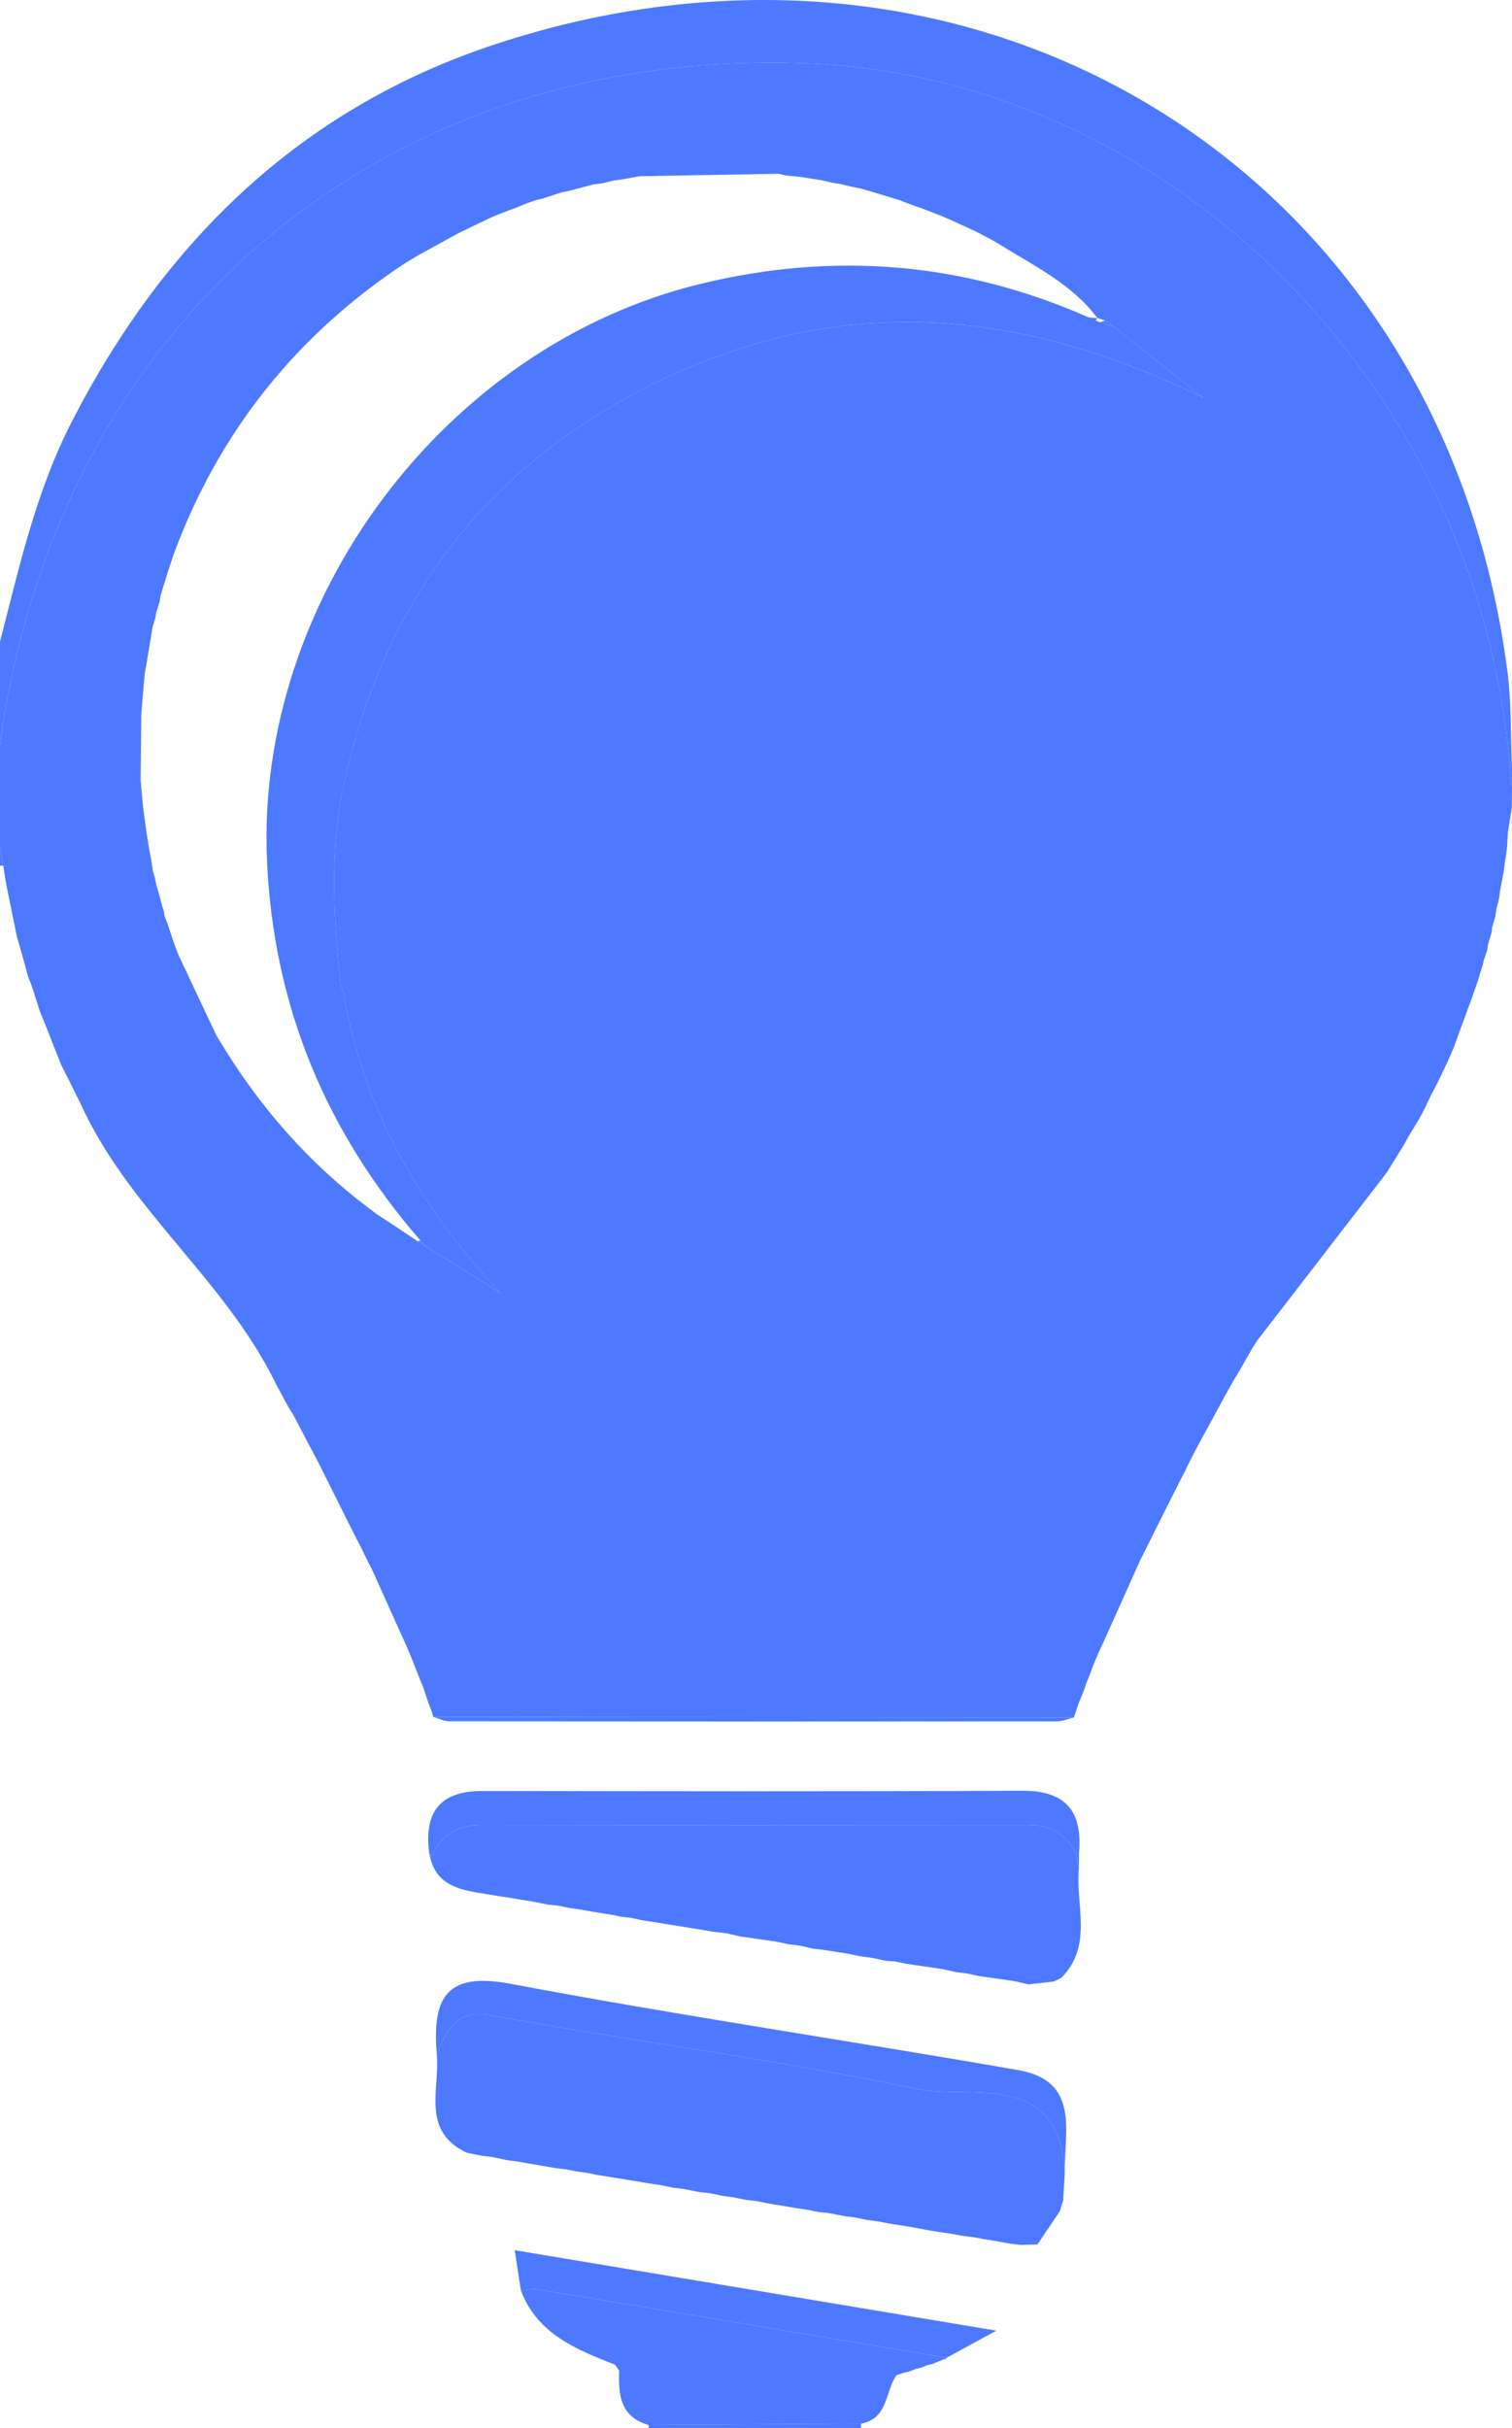   <svg xmlns="http://www.w3.org/2000/svg" viewBox="0 0 498.786 800.917" width="100%" style="vertical-align: middle; max-width: 100%; width: 100%;">
   <g>
    <path d="m0,279.567C0,268.248,0,256.929,0,245.609c.288-2.011.576-4.022.864-6.033C22.096,103.526,127.911,16.024,265.35,20.863c120.299,4.236,222.715,106.626,232.761,232.701.223,1.965.446,3.931.669,5.896-.018,2.321-.036,4.641-.054,6.962-.444,2.788-.888,5.575-1.332,8.363l-.241,4.814c-.249,1.727-.497,3.453-.746,5.18-.125.936-.25,1.871-.375,2.807-.378,1.981-.756,3.963-1.134,5.944l-.366,2.747c-.301,1.19-.602,2.379-.902,3.569-.132.906-.265,1.813-.397,2.72-.321,1.044-.642,2.088-.963,3.131-.072.619-.144,1.239-.216,1.858-.396,1.32-.792,2.641-1.188,3.961-.081.591-.163,1.183-.244,1.774-.381,1.164-.763,2.329-1.144,3.493-.141.584-.282,1.168-.423,1.751-.23.731-.461,1.463-.691,2.194-.251.845-.502,1.689-.753,2.534-.605,1.746-1.21,3.491-1.815,5.237-1.796,4.888-3.593,9.776-5.389,14.664-.31.866-.619,1.732-.929,2.598-.653,1.478-1.305,2.955-1.958,4.433-.391.834-.782,1.668-1.172,2.502-.895,1.847-1.79,3.694-2.685,5.541l-1.315,2.454c-.893,1.846-1.786,3.691-2.679,5.537-.433.822-.866,1.643-1.299,2.465-1.299,2.145-2.598,4.29-3.897,6.435-.436.815-.872,1.631-1.308,2.446-1.797,2.892-3.594,5.784-5.391,8.677-.553.76-1.107,1.52-1.66,2.279-13.788,17.872-27.576,35.744-41.365,53.616l-1.53,2.397c-1.462,2.549-2.923,5.099-4.385,7.649l-1.479,2.42c-1.217,2.163-2.435,4.326-3.652,6.489-.445.832-.89,1.665-1.335,2.497-2.611,4.802-5.223,9.604-7.834,14.406-.769,1.502-1.539,3.004-2.308,4.506-.561,1.162-1.123,2.325-1.685,3.487-.438.835-.875,1.67-1.313,2.505-2.591,5.149-5.183,10.299-7.774,15.448-.413.842-.826,1.685-1.239,2.527-.91,1.823-1.82,3.646-2.73,5.469-.425.839-.851,1.678-1.276,2.517-4.128,9.199-8.255,18.399-12.383,27.598-.403.837-.806,1.673-1.208,2.51-.742,1.771-1.483,3.542-2.225,5.313l-.936,2.641c-.332.786-.663,1.573-.995,2.359-.292.883-.584,1.765-.875,2.648-.505,1.216-1.01,2.431-1.515,3.647-.269.754-.538,1.508-.806,2.262-.34,1.026-.68,2.052-1.021,3.078-70.44-.071-140.881-.141-211.321-.212l-.488-1.787c-.344-.866-.687-1.731-1.031-2.597-.6-1.811-1.2-3.623-1.8-5.434-.363-.864-.726-1.729-1.089-2.593-.97-2.462-1.939-4.924-2.909-7.387-.361-.868-.723-1.736-1.084-2.604-3.956-8.794-7.913-17.588-11.869-26.381-.441-.838-.881-1.677-1.322-2.515-.886-1.827-1.772-3.655-2.658-5.482-.446-.837-.892-1.673-1.337-2.51-.244-.485-.488-.969-.733-1.454-.43-.845-.86-1.69-1.29-2.535-3.23-6.484-6.459-12.968-9.689-19.452-.439-.836-.878-1.673-1.318-2.509-2.542-4.829-5.084-9.658-7.626-14.487-.5-.804-1-1.608-1.5-2.412-1.187-2.184-2.374-4.369-3.562-6.553-.429-.844-.857-1.688-1.286-2.532-16.826-33.556-48.41-56.816-63.872-91.324-.417-.818-.833-1.635-1.25-2.453-.912-1.847-1.824-3.694-2.736-5.541-.752-1.483-1.505-2.966-2.257-4.449-1.146-2.893-2.292-5.786-3.439-8.679-.719-1.822-1.439-3.644-2.158-5.467-.502-1.226-1.004-2.453-1.506-3.679-.23-.752-.459-1.504-.689-2.256-.732-2.245-1.463-4.491-2.195-6.736-.309-.728-.618-1.455-.927-2.183-.589-2.18-1.179-4.361-1.768-6.541-.211-.742-.421-1.484-.632-2.226-.166-.578-.332-1.156-.498-1.733-.26-.869-.52-1.738-.781-2.607-1.114-5.448-2.229-10.897-3.343-16.345-.219-1.209-.438-2.418-.658-3.627-.184-1.233-.368-2.466-.553-3.7-.357-1.989-.714-3.979-1.071-5.968ZM364.565,105.74c-.872-.298-1.743-.597-2.615-.895l.079.077c-8.534-11.4-21.171-17.347-32.809-24.621l-2.243-1.314c-.95-.492-1.901-.984-2.851-1.475-.771-.405-1.542-.81-2.313-1.215-2.869-1.315-5.738-2.63-8.607-3.946-.8-.341-1.599-.681-2.399-1.022-.584-.234-1.168-.467-1.752-.701-1.088-.422-2.176-.843-3.264-1.265-2.286-.83-4.572-1.661-6.858-2.491-.671-.264-1.343-.529-2.014-.793-2.327-.714-4.655-1.428-6.982-2.142-.708-.208-1.415-.417-2.123-.625-.625-.184-1.249-.369-1.874-.553-.69-.199-1.38-.399-2.07-.598-.935-.178-1.869-.357-2.804-.535-1.334-.317-2.667-.635-4.001-.952-.934-.158-1.868-.316-2.802-.474-1.158-.271-2.315-.542-3.472-.813-.955-.14-1.91-.281-2.865-.421-1.373-.213-2.745-.426-4.118-.639-1.627-.164-3.253-.328-4.88-.493l-2.118-.517c-15.241.267-30.481.535-45.722.802-1.669.3-3.337.6-5.006.9-1.28.185-2.559.37-3.839.555-1.142.285-2.284.571-3.425.856-.963.121-1.927.242-2.89.363-2.62.691-5.24,1.382-7.859,2.072-.951.2-1.901.401-2.852.601-2.115.685-4.231,1.371-6.346,2.056-.625.148-1.25.296-1.874.443-1.09.362-2.179.725-3.269,1.087-1.266.526-2.531,1.051-3.797,1.577-.711.256-1.421.511-2.132.767-1.549.609-3.098,1.218-4.647,1.827-.791.363-1.582.725-2.372,1.088-2.855,1.372-5.71,2.744-8.565,4.116-.76.394-1.52.788-2.28,1.182l-11.825,6.523c-1.391.824-2.782,1.647-4.174,2.471-35.946,23.626-61.488,55.536-76.498,95.833-.613,1.826-1.225,3.652-1.838,5.477-.589,1.902-1.179,3.805-1.768,5.707-.303.998-.605,1.997-.908,2.995-.084.633-.169,1.266-.253,1.9l-1.107,3.387c-.095.608-.19,1.215-.284,1.823l-.943,3.082c-.637,3.855-1.273,7.711-1.91,11.566-.216,1.186-.432,2.373-.648,3.559-.175,1.919-.349,3.837-.524,5.756-.219,2.734-.439,5.468-.658,8.202-.068,7.168-.137,14.337-.205,21.505.259,2.849.519,5.698.778,8.547.25,1.888.499,3.776.749,5.664l.747,5.163c.262,1.522.523,3.045.785,4.567.192,1.064.383,2.128.575,3.192.139.931.278,1.861.418,2.792.213.735.425,1.47.638,2.205.194.908.388,1.815.582,2.723.266.865.533,1.73.799,2.595.3,1.164.599,2.328.899,3.491l.661,2.182c.104.611.207,1.221.311,1.832.338.838.677,1.677,1.015,2.515.507,1.561,1.014,3.122,1.521,4.683.257.737.514,1.474.77,2.211.199.54.399,1.08.598,1.62.294.707.587,1.414.881,2.121,4.055,8.602,8.109,17.205,12.164,25.807.474.797.949,1.595,1.423,2.392,12.928,21.38,29.086,39.878,49.12,54.917.753.569,1.506,1.138,2.259,1.707,4.611,3.06,9.222,6.119,13.833,9.179.976.607,1.952,1.214,2.928,1.821,8.045,5.027,16.09,10.055,24.135,15.082l.217.232-.188-.262c-24.901-26.488-43.009-56.67-50.506-92.624-.201-.747-.402-1.495-.603-2.242-.149-1.25-.298-2.499-.447-3.749-.337-.826-.674-1.651-1.01-2.477-2.26-20.493-3.552-40.986-.041-61.483.198-1.07.395-2.14.593-3.21,13.184-62.557,48.304-108.456,106.14-135.725,57.737-27.222,115.611-24.188,177.861,6.348-12.957-10.262-21.225-16.809-29.492-23.357l-2.941-2.116Z" fill="rgb(76,121,255)">
    </path>
    <path d="m0,211.652c6.346-24.542,11.812-49.36,23.492-72.182C54.054,79.752,99.181,35.694,163.588,14.524c159.868-52.546,312.374,42.299,333.67,206.831,1.376,10.63,1.057,21.479,1.527,32.226-.224-.019-.449-.024-.674-.016-10.047-126.075-112.463-228.465-232.761-232.701C127.911,16.024,22.096,103.526.864,239.577c-.288.018-.576.031-.864.04v-27.965Z" fill="rgb(76,121,255)">
    </path>
    <path d="m284.088,799.419c-.029.499-.059.999-.088,1.498h-70c-.016-.355-.033-.709-.049-1.064,23.379-.145,46.758-.29,70.137-.434Z" fill="rgb(76,121,255)">
    </path>
    <path d="m0,239.617c.288-.009.577-.022.864-.04-.288,2.011-.576,4.022-.864,6.033,0-1.998,0-3.995,0-5.993Z" fill="rgb(76,121,255)">
    </path>
    <path d="m1.071,285.535c-.357.008-.714.016-1.071.024,0-1.998,0-3.995,0-5.993.357,1.989.714,3.979,1.071,5.968Z" fill="rgb(76,121,255)">
    </path>
    <path d="m138.794,409.3c-31.153-35.938-48.479-77.019-50.707-125.101-3.993-86.17,58.661-170.239,143.344-190.653,43.737-10.544,86.045-7.127,127.213,10.939,1,.439,2.252.305,3.386.438,0,0-.079-.077-.079-.077-.133.259-.265.518-.44.859.48.21.919.402,1.357.594,1.546.519,3.092,1.039,4.639,1.558,8.268,6.548,16.535,13.096,29.492,23.357-62.249-30.536-120.123-33.571-177.861-6.348-57.835,27.269-92.955,73.168-106.14,135.725-.198,1.07-.395,2.14-.593,3.21-3.511,20.497-2.219,40.99.039,61.483.336.826.674,1.651,1.012,2.477.149,1.25.298,2.499.447,3.749.201.747.402,1.495.603,2.242,7.497,35.954,25.605,66.136,50.506,92.624l-.03.03c-8.045-5.027-16.09-10.055-24.134-15.082-.685-.674-1.37-1.348-2.055-2.022Z" fill="rgb(76,121,255)">
    </path>
    <path d="m354.244,566.518c-1.86.437-3.719,1.253-5.579,1.255-66.772.065-133.543.066-200.315-.009-1.81-.002-3.618-.95-5.427-1.457,70.44.071,140.881.141,211.321.212Z" fill="rgb(76,121,255)">
    </path>
    <path d="m46.395,257.397c.26,2.849.519,5.698.778,8.547-.26-2.849-.519-5.698-.778-8.547Z" fill="rgb(76,121,255)">
    </path>
    <path d="m498.727,266.422c-.444,2.788-.888,5.576-1.332,8.363.444-2.788.888-5.575,1.332-8.363Z" fill="rgb(76,121,255)">
    </path>
    <path d="m47.259,227.689c-.219,2.734-.439,5.469-.658,8.203.22-2.735.439-5.469.658-8.203Z" fill="rgb(76,121,255)">
    </path>
    <path d="m195.931,60.793c-2.62.691-5.241,1.382-7.86,2.072,2.621-.691,5.241-1.382,7.86-2.072Z" fill="rgb(76,121,255)">
    </path>
    <path d="m498.111,253.564c.225-.008.45-.003.674.016-.002,1.961-.003,3.921-.005,5.881-.223-1.966-.446-3.932-.669-5.897Z" fill="rgb(76,121,255)">
    </path>
    <path d="m185.219,63.466c-2.116.685-4.232,1.371-6.347,2.056,2.116-.686,4.232-1.371,6.347-2.056Z" fill="rgb(76,121,255)">
    </path>
    <path d="m496.033,287.586c-.378,1.981-.756,3.963-1.134,5.944.378-1.982.756-3.963,1.134-5.944Z" fill="rgb(76,121,255)">
    </path>
    <path d="m211.091,58.119c-1.669.3-3.338.6-5.007.9,1.67-.3,3.338-.6,5.007-.9Z" fill="rgb(76,121,255)">
    </path>
    <path d="m497.154,279.599c-.249,1.727-.497,3.454-.746,5.18.249-1.727.497-3.453.746-5.18Z" fill="rgb(76,121,255)">
    </path>
    <path d="m47.923,271.608c.249,1.721.498,3.442.747,5.163-.249-1.721-.498-3.442-.747-5.163Z" fill="rgb(76,121,255)">
    </path>
    <path d="m16.777,342.635c-.719-1.822-1.439-3.645-2.158-5.467.719,1.822,1.439,3.645,2.158,5.467Z" fill="rgb(76,121,255)">
    </path>
    <path d="m57.441,182.436c-.613,1.826-1.226,3.653-1.838,5.478.613-1.827,1.225-3.652,1.838-5.478Z" fill="rgb(76,121,255)">
    </path>
    <path d="m487.611,323.262c-.605,1.746-1.21,3.491-1.815,5.237.605-1.746,1.21-3.491,1.815-5.237Z" fill="rgb(76,121,255)">
    </path>
    <path d="m267.928,58.966c-1.373-.213-2.746-.426-4.119-.639,1.373.213,2.746.426,4.119.639Z" fill="rgb(76,121,255)">
    </path>
    <path d="m281.068,61.626c-1.334-.318-2.669-.635-4.002-.953,1.335.318,2.668.635,4.002.953Z" fill="rgb(76,121,255)">
    </path>
    <path d="m138.112,84.132c-1.392.824-2.783,1.648-4.174,2.471,1.392-.824,2.783-1.648,4.174-2.471Z" fill="rgb(76,121,255)">
    </path>
    <path d="m22.473,355.764c-.752-1.483-1.505-2.966-2.257-4.449.752,1.483,1.505,2.966,2.257,4.449Z" fill="rgb(76,121,255)">
    </path>
    <path d="m492.055,307.555c-.396,1.32-.792,2.641-1.188,3.961.396-1.321.792-2.641,1.188-3.961Z" fill="rgb(76,121,255)">
    </path>
    <path d="m394.533,478.004c-.769,1.502-1.538,3.003-2.308,4.505.769-1.502,1.538-3.004,2.308-4.505Z" fill="rgb(76,121,255)">
    </path>
    <path d="m367.506,107.856c-1.546-.519-3.092-1.039-4.639-1.558.566-.186,1.132-.372,1.697-.558.98.705,1.961,1.41,2.941,2.116Z" fill="rgb(76,121,255)">
    </path>
    <path d="m176.998,65.965c-1.09.363-2.181.725-3.27,1.088,1.091-.363,2.18-.725,3.27-1.088Z" fill="rgb(76,121,255)">
    </path>
    <path d="m274.266,60.2c-1.158-.271-2.316-.542-3.473-.813,1.158.271,2.316.542,3.473.813Z" fill="rgb(76,121,255)">
    </path>
    <path d="m490.623,313.29c-.381,1.165-.763,2.329-1.144,3.493.382-1.165.763-2.329,1.144-3.493Z" fill="rgb(76,121,255)">
    </path>
    <path d="m493.234,302.565c-.321,1.044-.642,2.088-.964,3.132.321-1.044.642-2.088.964-3.132Z" fill="rgb(76,121,255)">
    </path>
    <path d="m202.246,59.574c-1.142.286-2.285.571-3.426.856,1.143-.286,2.284-.571,3.426-.856Z" fill="rgb(76,121,255)">
    </path>
    <path d="m2.281,292.862c-.219-1.209-.439-2.418-.658-3.627.219,1.209.439,2.418.658,3.627Z" fill="rgb(76,121,255)">
    </path>
    <path d="m49.455,281.338c.192,1.064.383,2.129.575,3.193-.192-1.064-.383-2.129-.575-3.193Z" fill="rgb(76,121,255)">
    </path>
    <path d="m112.406,263.799c.198-1.07.395-2.14.593-3.21-.198,1.07-.395,2.14-.593,3.21Z" fill="rgb(76,121,255)">
    </path>
    <path d="m138.794,409.3c.685.674,1.37,1.348,2.055,2.022-.976-.607-1.953-1.214-2.929-1.821.246-.261.537-.329.874-.202Z" fill="rgb(76,121,255)">
    </path>
    <path d="m48.43,218.374c-.216,1.187-.432,2.374-.648,3.56.216-1.187.432-2.374.648-3.56Z" fill="rgb(76,121,255)">
    </path>
    <path d="m51.283,203.726c-.314,1.028-.629,2.055-.943,3.083.315-1.028.629-2.055.943-3.083Z" fill="rgb(76,121,255)">
    </path>
    <path d="m52.674,198.516c-.369,1.13-.738,2.259-1.107,3.388.369-1.13.738-2.259,1.107-3.388Z" fill="rgb(76,121,255)">
    </path>
    <path d="m53.835,193.621c-.303.999-.605,1.998-.908,2.996.303-.999.605-1.998.908-2.996Z" fill="rgb(76,121,255)">
    </path>
    <path d="m309.056,70.628c-1.089-.422-2.177-.844-3.265-1.265,1.089.422,2.177.844,3.265,1.265Z" fill="rgb(76,121,255)">
    </path>
    <path d="m494.533,296.277c-.301,1.19-.602,2.38-.903,3.569.301-1.19.602-2.38.903-3.569Z" fill="rgb(76,121,255)">
    </path>
    <path d="m91.617,457.614c-.429-.844-.857-1.688-1.286-2.532.429.844.857,1.688,1.286,2.532Z" fill="rgb(76,121,255)">
    </path>
    <path d="m142.435,564.519c-.344-.865-.687-1.731-1.031-2.596.344.865.687,1.731,1.031,2.596Z" fill="rgb(76,121,255)">
    </path>
    <path d="m358.462,554.884l-.875,2.648c.292-.883.584-1.765.875-2.648Z" fill="rgb(76,121,255)">
    </path>
    <path d="m139.604,556.489c-.363-.864-.726-1.728-1.089-2.593.363.864.726,1.729,1.089,2.593Z" fill="rgb(76,121,255)">
    </path>
    <path d="m360.393,549.884c-.312.88-.624,1.761-.936,2.641.312-.88.624-1.761.936-2.641Z" fill="rgb(76,121,255)">
    </path>
    <path d="m403.703,461.101c-.445.832-.89,1.664-1.335,2.497.445-.832.89-1.665,1.335-2.497Z" fill="rgb(76,121,255)">
    </path>
    <path d="m135.605,546.509c-.361-.868-.723-1.736-1.084-2.604.361.868.723,1.736,1.084,2.604Z" fill="rgb(76,121,255)">
    </path>
    <path d="m363.826,542.06c-.403.837-.806,1.673-1.208,2.51.403-.837.806-1.673,1.208-2.51Z" fill="rgb(76,121,255)">
    </path>
    <path d="m122.651,517.524c-.441-.838-.881-1.677-1.322-2.515.441.838.881,1.677,1.322,2.515Z" fill="rgb(76,121,255)">
    </path>
    <path d="m377.485,511.945c-.425.839-.851,1.678-1.276,2.517.425-.839.851-1.678,1.276-2.517Z" fill="rgb(76,121,255)">
    </path>
    <path d="m118.671,509.527c-.446-.836-.891-1.673-1.337-2.51.446.836.891,1.673,1.337,2.51Z" fill="rgb(76,121,255)">
    </path>
    <path d="m381.454,503.949c-.413.842-.826,1.685-1.238,2.527.413-.842.826-1.685,1.238-2.527Z" fill="rgb(76,121,255)">
    </path>
    <path d="m116.601,505.563c-.43-.845-.86-1.69-1.29-2.535.43.845.86,1.69,1.29,2.535Z" fill="rgb(76,121,255)">
    </path>
    <path d="m390.541,485.996c-.437.835-.875,1.67-1.312,2.505.437-.835.875-1.67,1.312-2.505Z" fill="rgb(76,121,255)">
    </path>
    <path d="m105.623,483.576c-.439-.836-.878-1.672-1.317-2.509.439.836.878,1.672,1.317,2.509Z" fill="rgb(76,121,255)">
    </path>
    <path d="m96.679,466.579c-.5-.804-1-1.608-1.5-2.412.5.804,1,1.608,1.5,2.412Z" fill="rgb(76,121,255)">
    </path>
    <path d="m408.834,452.193c-.493.806-.986,1.613-1.479,2.419.493-.806.986-1.613,1.479-2.419Z" fill="rgb(76,121,255)">
    </path>
    <path d="m414.749,442.147c-.51.799-1.02,1.598-1.53,2.397.51-.799,1.02-1.598,1.53-2.397Z" fill="rgb(76,121,255)">
    </path>
    <path d="m121.829,398.615c.753.569,1.506,1.138,2.259,1.707-.753-.569-1.506-1.138-2.259-1.707Z" fill="rgb(76,121,255)">
    </path>
    <path d="m457.774,386.251c-.553.76-1.107,1.519-1.66,2.279.553-.76,1.107-1.52,1.66-2.279Z" fill="rgb(76,121,255)">
    </path>
    <path d="m464.473,375.129c-.436.815-.872,1.631-1.308,2.446.436-.815.872-1.631,1.308-2.446Z" fill="rgb(76,121,255)">
    </path>
    <path d="m469.669,366.229c-.433.822-.866,1.643-1.299,2.465l1.299-2.465Z" fill="rgb(76,121,255)">
    </path>
    <path d="m26.459,363.758c-.417-.818-.833-1.636-1.25-2.453.417.818.833,1.636,1.25,2.453Z" fill="rgb(76,121,255)">
    </path>
    <path d="m473.663,358.237c-.438.818-.877,1.636-1.315,2.454.438-.818.877-1.636,1.315-2.454Z" fill="rgb(76,121,255)">
    </path>
    <path d="m477.521,350.194c-.391.834-.782,1.668-1.172,2.502.391-.834.782-1.668,1.172-2.502Z" fill="rgb(76,121,255)">
    </path>
    <path d="m480.408,343.164c-.31.866-.619,1.732-.929,2.598.31-.866.619-1.732.929-2.598Z" fill="rgb(76,121,255)">
    </path>
    <path d="m71.285,341.306c.475.797.949,1.595,1.424,2.392-.475-.797-.949-1.595-1.424-2.392Z" fill="rgb(76,121,255)">
    </path>
    <path d="m114.507,333.75c-.201-.747-.402-1.495-.603-2.242.201.747.402,1.495.603,2.242Z" fill="rgb(76,121,255)">
    </path>
    <path d="m13.113,333.489c-.23-.752-.459-1.504-.689-2.256.23.752.459,1.504.689,2.256Z" fill="rgb(76,121,255)">
    </path>
    <path d="m113.457,327.759c-.338-.825-.676-1.651-1.012-2.477.339.825.676,1.651,1.012,2.477Z" fill="rgb(76,121,255)">
    </path>
    <path d="m10.229,324.497c-.309-.728-.618-1.456-.927-2.183.309.728.618,1.456.927,2.183Z" fill="rgb(76,121,255)">
    </path>
    <path d="m489.055,318.534c-.23.732-.461,1.463-.691,2.195.23-.732.461-1.463.691-2.195Z" fill="rgb(76,121,255)">
    </path>
    <path d="m58.241,313.378c.294.707.587,1.414.881,2.121-.294-.707-.587-1.414-.881-2.121Z" fill="rgb(76,121,255)">
    </path>
    <path d="m7.535,315.773c-.211-.742-.421-1.484-.632-2.226.211.742.421,1.484.632,2.226Z" fill="rgb(76,121,255)">
    </path>
    <path d="m56.872,309.547c.257.737.514,1.474.771,2.211-.257-.737-.514-1.474-.771-2.211Z" fill="rgb(76,121,255)">
    </path>
    <path d="m6.405,311.814c-.26-.869-.52-1.738-.781-2.607.26.869.52,1.738.781,2.607Z" fill="rgb(76,121,255)">
    </path>
    <path d="m54.336,302.349c.338.838.677,1.677,1.015,2.515-.338-.839-.677-1.677-1.015-2.515Z" fill="rgb(76,121,255)">
    </path>
    <path d="m53.365,298.335c.22.728.441,1.455.661,2.182-.22-.728-.441-1.455-.661-2.182Z" fill="rgb(76,121,255)">
    </path>
    <path d="m51.667,292.249c.266.865.533,1.73.799,2.595-.266-.865-.533-1.73-.799-2.595Z" fill="rgb(76,121,255)">
    </path>
    <path d="m50.447,287.322c.213.735.425,1.47.638,2.205-.213-.735-.425-1.47-.638-2.205Z" fill="rgb(76,121,255)">
    </path>
    <path d="m329.221,80.301c-.748-.438-1.496-.876-2.244-1.314.748.438,1.496.876,2.244,1.314Z" fill="rgb(76,121,255)">
    </path>
    <path d="m324.127,77.512c-.772-.405-1.543-.81-2.314-1.215.772.405,1.543.81,2.314,1.215Z" fill="rgb(76,121,255)">
    </path>
    <path d="m152.217,76.427c-.761.394-1.521.788-2.281,1.182.761-.394,1.521-.788,2.281-1.182Z" fill="rgb(76,121,255)">
    </path>
    <path d="m313.207,72.352c-.8-.341-1.6-.682-2.4-1.022.8.341,1.6.682,2.4,1.022Z" fill="rgb(76,121,255)">
    </path>
    <path d="m163.154,71.223c-.791.363-1.583.726-2.373,1.089.792-.363,1.583-.726,2.373-1.089Z" fill="rgb(76,121,255)">
    </path>
    <path d="m169.933,68.629c-.711.256-1.422.512-2.133.767.711-.256,1.422-.512,2.133-.767Z" fill="rgb(76,121,255)">
    </path>
    <path d="m298.935,66.872c-.672-.265-1.344-.529-2.015-.794.672.265,1.343.529,2.015.794Z" fill="rgb(76,121,255)">
    </path>
    <path d="m289.939,63.937c-.708-.209-1.417-.417-2.124-.626.709.209,1.416.417,2.124.626Z" fill="rgb(76,121,255)">
    </path>
    <path d="m285.942,62.759c-.69-.2-1.381-.399-2.07-.598.691.2,1.38.399,2.07.598Z" fill="rgb(76,121,255)">
    </path>
    <path d="m258.931,57.835c-.706-.173-1.413-.345-2.119-.518.707.173,1.413.345,2.119.518Z" fill="rgb(76,121,255)">
    </path>
    <path d="m356.071,561.179c-.269.754-.537,1.508-.806,2.262.269-.754.537-1.508.806-2.262Z" fill="rgb(76,121,255)">
    </path>
    <polygon points="165.013 426.374 165.201 426.636 164.983 426.404 165.013 426.374" fill="rgb(76,121,255)">
    </polygon>
    <path d="m217.666,720.69c-1.217-.176-2.433-.351-3.65-.527-1.112-.191-2.224-.382-3.336-.572-4.765-.771-9.531-1.541-14.296-2.312-.799-.174-1.597-.349-2.396-.523-1.198-.167-2.396-.334-3.595-.502-1.231-.237-2.463-.475-3.694-.713-1.229-.15-2.459-.299-3.688-.449-1.099-.195-2.198-.389-3.296-.584-1.806-.307-3.613-.614-5.419-.921-1.103-.198-2.206-.395-3.308-.593-1.221-.159-2.443-.318-3.664-.477-1.538-.332-3.076-.665-4.614-.997-1.233-.152-2.466-.303-3.699-.455-1.674-.329-3.347-.659-5.021-.989-15.293-7.251-8.767-21.119-9.928-32.658,3.598-7.701,5.999-14.873,18.193-12.639,46.5,8.518,93.512,14.442,139.738,24.163,18.164,3.82,47.411-6.706,49.257,27.791-.174,3.018-.348,6.037-.522,9.055-.366,1.182-.732,2.363-1.098,3.544-2.464,3.659-4.927,7.317-7.391,10.976-1.843.054-3.687.108-5.53.162-1.229-.153-2.457-.307-3.686-.461-1.099-.198-2.197-.395-3.296-.593-1.801-.308-3.602-.617-5.403-.925-1.115-.196-2.23-.393-3.345-.589-1.213-.151-2.425-.301-3.638-.452-1.231-.232-2.463-.464-3.694-.696-1.208-.175-2.417-.35-3.625-.525-1.119-.179-2.238-.359-3.357-.538-1.215-.222-2.429-.444-3.644-.665-.781-.152-1.561-.304-2.341-.457-2.442-.384-4.884-.767-7.327-1.151-1.234-.233-2.467-.465-3.701-.698-1.211-.167-2.422-.333-3.634-.5-1.422-.288-2.843-.577-4.264-.865-.911-.101-1.823-.203-2.734-.304-2.013-.386-4.027-.773-6.04-1.159-.908-.077-1.816-.153-2.724-.23-1.424-.286-2.847-.573-4.271-.859-1.203-.169-2.406-.338-3.61-.507-1.234-.219-2.469-.438-3.703-.657-1.218-.188-2.436-.376-3.654-.564-2.012-.391-4.024-.783-6.037-1.174-.905-.084-1.811-.169-2.716-.253-1.426-.29-2.852-.58-4.277-.869-1.201-.166-2.403-.332-3.604-.498-1.536-.319-3.071-.637-4.607-.956-.92-.079-1.84-.159-2.761-.238-2.011-.387-4.022-.773-6.033-1.16-.903-.097-1.807-.194-2.71-.291-1.536-.315-3.072-.631-4.608-.946Z" fill="rgb(76,121,255)">
    </path>
    <path d="m239.724,637.687c-1.583-.186-3.165-.372-4.748-.558-1.069-.19-2.139-.38-3.208-.571-4.154-.663-8.309-1.326-12.463-1.988-1.093-.188-2.186-.376-3.279-.564-1.232-.179-2.464-.359-3.696-.538-1.515-.311-3.031-.622-4.546-.933-.936-.1-1.872-.199-2.808-.299-.753-.169-1.506-.337-2.259-.506-2.469-.4-4.938-.8-7.407-1.199-1.205-.215-2.41-.43-3.615-.645-1.241-.179-2.482-.357-3.722-.536-1.39-.278-2.781-.556-4.172-.835-.942-.09-1.884-.181-2.826-.271-1.98-.388-3.96-.776-5.941-1.164-1.24-.193-2.481-.385-3.721-.577-1.203-.208-2.407-.417-3.611-.625-1.244-.181-2.489-.361-3.733-.542-1.087-.183-2.174-.366-3.261-.549-8.335-1.325-16.844-2.394-18.969-12.859,0,0,.29.151.29.151l.35-.122c3.39-6.719,8.65-10.035,16.384-10.023,60.131.095,120.262.071,180.393.021,7.201-.006,12.518,2.799,15.748,9.31.34,1.604.68,3.208,1.019,4.812-1.245,12.193,4.794,25.544-5.774,36.256-.818.408-1.636.816-2.454,1.224-2.791.325-5.581.65-8.372.975-1.516-.349-3.031-.698-4.547-1.047-3.862-.557-7.723-1.115-11.584-1.672-1.392-.29-2.784-.581-4.176-.871-1.224-.156-2.449-.313-3.673-.47-1.517-.336-3.035-.672-4.552-1.007-3.859-.564-7.719-1.128-11.578-1.692-1.398-.279-2.797-.558-4.196-.837-.931-.063-1.863-.126-2.794-.19-1.513-.323-3.026-.645-4.54-.968-1.235-.167-2.469-.334-3.704-.501-1.389-.282-2.778-.564-4.167-.846-1.522-.243-3.044-.487-4.565-.73-1.076-.166-2.152-.331-3.228-.497-1.266-.151-2.532-.302-3.798-.453-1.507-.343-3.014-.686-4.521-1.029-1.241-.157-2.483-.313-3.724-.47-1.38-.287-2.76-.575-4.14-.862-3.867-.555-7.734-1.11-11.601-1.665-1.505-.347-3.01-.694-4.515-1.041Z" fill="rgb(76,121,255)">
    </path>
    <path d="m284.088,799.419c-23.379.145-46.758.29-70.137.434-9.381-2.638-9.99-10.023-9.705-17.892-.442-.655-.884-1.31-1.327-1.965-12.81-5.066-25.63-10.121-31.083-24.498,1.89-.138,3.844-.66,5.661-.358,44.619,7.401,89.224,14.89,133.831,22.363-.081.241-.059.473.067.695-.358.133-.715.266-1.073.398-.856.353-1.712.705-2.568,1.058-.541.134-1.082.269-1.624.403-.726.288-1.452.575-2.177.863-.563.13-1.126.26-1.689.39-.868.333-1.736.665-2.603.998-.547.114-1.095.228-1.642.342-.779.278-1.558.557-2.337.835-3.702,5.429-2.693,14.278-11.594,15.933Z" fill="rgb(76,121,255)">
    </path>
    <path d="m354.905,611.267c-3.23-6.511-8.547-9.316-15.748-9.31-60.131.05-120.262.074-180.393-.021-7.734-.012-12.994,3.303-16.384,10.022-.218-.176-.447-.191-.687-.049-1.997-13.478,2.787-21.185,17.447-21.166,59.303.079,118.607.213,177.908-.094,14.802-.077,20.104,6.968,18.898,20.701-.347-.029-.694-.056-1.041-.083Z" fill="rgb(76,121,255)">
    </path>
    <path d="m351.25,716.733c-1.847-34.497-31.093-23.971-49.257-27.791-46.225-9.72-93.238-15.644-139.738-24.163-12.194-2.234-14.595,4.938-18.193,12.639-1.362-17.499,2.338-27.229,24.158-23.114,55.694,10.504,111.81,18.756,167.655,28.497,20.571,3.588,15.127,20.386,15.375,33.932Z" fill="rgb(76,121,255)">
    </path>
    <path d="m311.328,777.503c-44.607-7.473-89.212-14.962-133.831-22.363-1.817-.301-3.771.22-5.661.358-.61-3.971-1.22-7.943-2.042-13.295,53.448,8.928,104.78,17.503,158.884,26.541-6.794,3.704-11.636,6.343-16.479,8.984-.214-.273-.504-.349-.871-.225Z" fill="rgb(76,121,255)">
    </path>
    <path d="m175.033,627.081c1.98.388,3.961.776,5.941,1.164-1.98-.388-3.961-.776-5.941-1.164Z" fill="rgb(76,121,255)">
    </path>
    <path d="m224.984,721.926c2.011.387,4.022.773,6.033,1.16-2.011-.387-4.022-.773-6.033-1.16Z" fill="rgb(76,121,255)">
    </path>
    <path d="m248.982,725.902c2.012.391,4.024.783,6.037,1.174-2.012-.391-4.024-.783-6.037-1.174Z" fill="rgb(76,121,255)">
    </path>
    <path d="m272.98,729.892c2.013.386,4.026.773,6.04,1.159-2.013-.386-4.026-.773-6.04-1.159Z" fill="rgb(76,121,255)">
    </path>
    <path d="m336.708,740.47c1.843-.054,3.687-.108,5.53-.162-1.843.054-3.687.108-5.53.162Z" fill="rgb(76,121,255)">
    </path>
    <path d="m153.99,710.076c1.674.33,3.347.659,5.021.989-1.674-.329-3.347-.659-5.021-.989Z" fill="rgb(76,121,255)">
    </path>
    <path d="m279.815,644.434c1.389.282,2.778.564,4.167.846-1.389-.282-2.778-.564-4.167-.846Z" fill="rgb(76,121,255)">
    </path>
    <path d="m263.703,641.725c1.507.343,3.014.686,4.521,1.029-1.507-.343-3.014-.686-4.521-1.029Z" fill="rgb(76,121,255)">
    </path>
    <path d="m255.839,640.393c1.38.287,2.76.575,4.14.862-1.38-.287-2.76-.575-4.14-.862Z" fill="rgb(76,121,255)">
    </path>
    <path d="m287.686,645.78c1.513.323,3.027.645,4.54.968-1.513-.323-3.026-.645-4.54-.968Z" fill="rgb(76,121,255)">
    </path>
    <path d="m265.986,728.803c1.423.286,2.847.573,4.271.859-1.423-.286-2.847-.573-4.271-.859Z" fill="rgb(76,121,255)">
    </path>
    <path d="m295.02,646.938c1.399.279,2.797.558,4.196.837-1.399-.279-2.797-.558-4.196-.837Z" fill="rgb(76,121,255)">
    </path>
    <path d="m310.793,649.467c1.517.336,3.035.672,4.552,1.007-1.517-.336-3.035-.672-4.552-1.007Z" fill="rgb(76,121,255)">
    </path>
    <path d="m281.754,731.356c1.421.288,2.843.577,4.264.865-1.421-.288-2.843-.577-4.264-.865Z" fill="rgb(76,121,255)">
    </path>
    <path d="m319.018,650.944c1.392.29,2.784.581,4.176.871-1.392-.29-2.784-.581-4.176-.871Z" fill="rgb(76,121,255)">
    </path>
    <path d="m239.724,637.687c1.505.347,3.01.694,4.515,1.041-1.505-.347-3.01-.694-4.515-1.041Z" fill="rgb(76,121,255)">
    </path>
    <path d="m241.989,724.779c1.426.29,2.851.58,4.277.869-1.426-.29-2.851-.58-4.277-.869Z" fill="rgb(76,121,255)">
    </path>
    <path d="m233.778,723.325c1.536.319,3.071.637,4.607.956-1.536-.319-3.071-.637-4.607-.956Z" fill="rgb(76,121,255)">
    </path>
    <path d="m217.666,720.69c1.536.315,3.072.631,4.608.946-1.536-.315-3.072-.631-4.608-.946Z" fill="rgb(76,121,255)">
    </path>
    <path d="m334.778,653.487c1.516.349,3.032.698,4.547,1.047-1.516-.349-3.031-.698-4.547-1.047Z" fill="rgb(76,121,255)">
    </path>
    <path d="m207.784,632.535c1.515.311,3.031.622,4.546.933-1.516-.311-3.031-.622-4.546-.933Z" fill="rgb(76,121,255)">
    </path>
    <path d="m183.8,628.516c1.391.278,2.782.556,4.172.835-1.391-.278-2.781-.556-4.172-.835Z" fill="rgb(76,121,255)">
    </path>
    <path d="m162.71,711.52c1.538.332,3.076.665,4.614.997-1.538-.332-3.076-.665-4.614-.997Z" fill="rgb(76,121,255)">
    </path>
    <path d="m329.726,739.416c1.099.198,2.197.395,3.296.593-1.099-.198-2.197-.395-3.296-.593Z" fill="rgb(76,121,255)">
    </path>
    <path d="m179.716,714.508c1.099.195,2.197.389,3.296.584-1.099-.195-2.198-.389-3.296-.584Z" fill="rgb(76,121,255)">
    </path>
    <path d="m186.7,715.541c1.231.238,2.462.475,3.694.713-1.231-.238-2.462-.475-3.694-.713Z" fill="rgb(76,121,255)">
    </path>
    <path d="m210.68,719.591c1.112.191,2.224.382,3.336.572-1.112-.191-2.224-.382-3.336-.572Z" fill="rgb(76,121,255)">
    </path>
    <path d="m349.629,729.332c.366-1.181.732-2.363,1.098-3.544-.366,1.181-.732,2.363-1.098,3.544Z" fill="rgb(76,121,255)">
    </path>
    <path d="m258.672,727.639c1.234.219,2.469.438,3.703.657-1.234-.219-2.469-.438-3.703-.657Z" fill="rgb(76,121,255)">
    </path>
    <path d="m272.022,643.207c1.076.166,2.152.331,3.228.497-1.076-.166-2.152-.331-3.228-.497Z" fill="rgb(76,121,255)">
    </path>
    <path d="m289.652,732.721c1.233.233,2.467.465,3.701.698-1.233-.233-2.467-.465-3.701-.698Z" fill="rgb(76,121,255)">
    </path>
    <path d="m306.665,735.692c1.119.179,2.238.359,3.357.538-1.119-.179-2.238-.359-3.357-.538Z" fill="rgb(76,121,255)">
    </path>
    <path d="m231.768,636.558c1.069.19,2.139.381,3.208.571-1.07-.19-2.139-.381-3.208-.571Z" fill="rgb(76,121,255)">
    </path>
    <path d="m216.026,634.006c1.093.188,2.186.376,3.279.564-1.093-.188-2.186-.376-3.279-.564Z" fill="rgb(76,121,255)">
    </path>
    <path d="m313.647,736.755c1.231.232,2.463.464,3.694.696-1.231-.232-2.463-.464-3.694-.696Z" fill="rgb(76,121,255)">
    </path>
    <path d="m191.694,629.887c1.205.215,2.41.43,3.615.645-1.205-.215-2.41-.43-3.615-.645Z" fill="rgb(76,121,255)">
    </path>
    <path d="m320.979,737.903c1.115.196,2.23.393,3.345.589-1.115-.196-2.23-.393-3.345-.589Z" fill="rgb(76,121,255)">
    </path>
    <path d="m167.702,625.879c1.204.208,2.407.417,3.611.625-1.204-.208-2.407-.417-3.611-.625Z" fill="rgb(76,121,255)">
    </path>
    <path d="m160.708,624.788c1.087.183,2.174.366,3.261.549-1.087-.183-2.174-.366-3.261-.549Z" fill="rgb(76,121,255)">
    </path>
    <path d="m170.988,712.994c1.103.198,2.205.395,3.308.593-1.103-.198-2.205-.396-3.308-.593Z" fill="rgb(76,121,255)">
    </path>
    <path d="m354.905,611.267c.347.027.694.054,1.041.083-.007,1.578-.014,3.153-.021,4.729-.34-1.604-.68-3.208-1.019-4.812Z" fill="rgb(76,121,255)">
    </path>
    <path d="m202.919,779.997c.442.655.884,1.31,1.327,1.965-.442-.655-.884-1.31-1.327-1.965Z" fill="rgb(76,121,255)">
    </path>
    <path d="m202.716,631.731c.753.169,1.506.337,2.259.506-.753-.169-1.506-.337-2.259-.506Z" fill="rgb(76,121,255)">
    </path>
    <path d="m295.682,783.486c.779-.278,1.558-.557,2.337-.835-.779.278-1.558.557-2.337.835Z" fill="rgb(76,121,255)">
    </path>
    <path d="m347.696,653.559c.818-.408,1.636-.816,2.454-1.224-.818.408-1.636.816-2.454,1.224Z" fill="rgb(76,121,255)">
    </path>
    <path d="m193.988,716.756c.798.174,1.597.349,2.396.523-.798-.174-1.597-.349-2.396-.523Z" fill="rgb(76,121,255)">
    </path>
    <path d="m299.662,782.308c.868-.333,1.735-.665,2.603-.998-.868.333-1.735.665-2.603.998Z" fill="rgb(76,121,255)">
    </path>
    <path d="m300.68,734.57c.78.152,1.561.304,2.341.457-.78-.152-1.561-.304-2.341-.457Z" fill="rgb(76,121,255)">
    </path>
    <path d="m303.954,780.92c.726-.288,1.451-.575,2.177-.863-.726.288-1.451.575-2.177.863Z" fill="rgb(76,121,255)">
    </path>
    <path d="m307.754,779.654c.856-.353,1.712-.705,2.568-1.058-.856.353-1.712.705-2.568,1.058Z" fill="rgb(76,121,255)">
    </path>
    <path d="m311.328,777.503c.367-.123.658-.048.871.225-.149.359-.417.516-.805.469-.125-.222-.148-.453-.067-.695Z" fill="rgb(76,121,255)">
    </path>
    <path d="m141.693,611.909c.24-.143.469-.127.687.049,0,0-.35.122-.35.122,0,0-.29-.151-.29-.151s-.047-.021-.047-.021Z" fill="rgb(76,121,255)">
    </path>
   </g>
  </svg>
